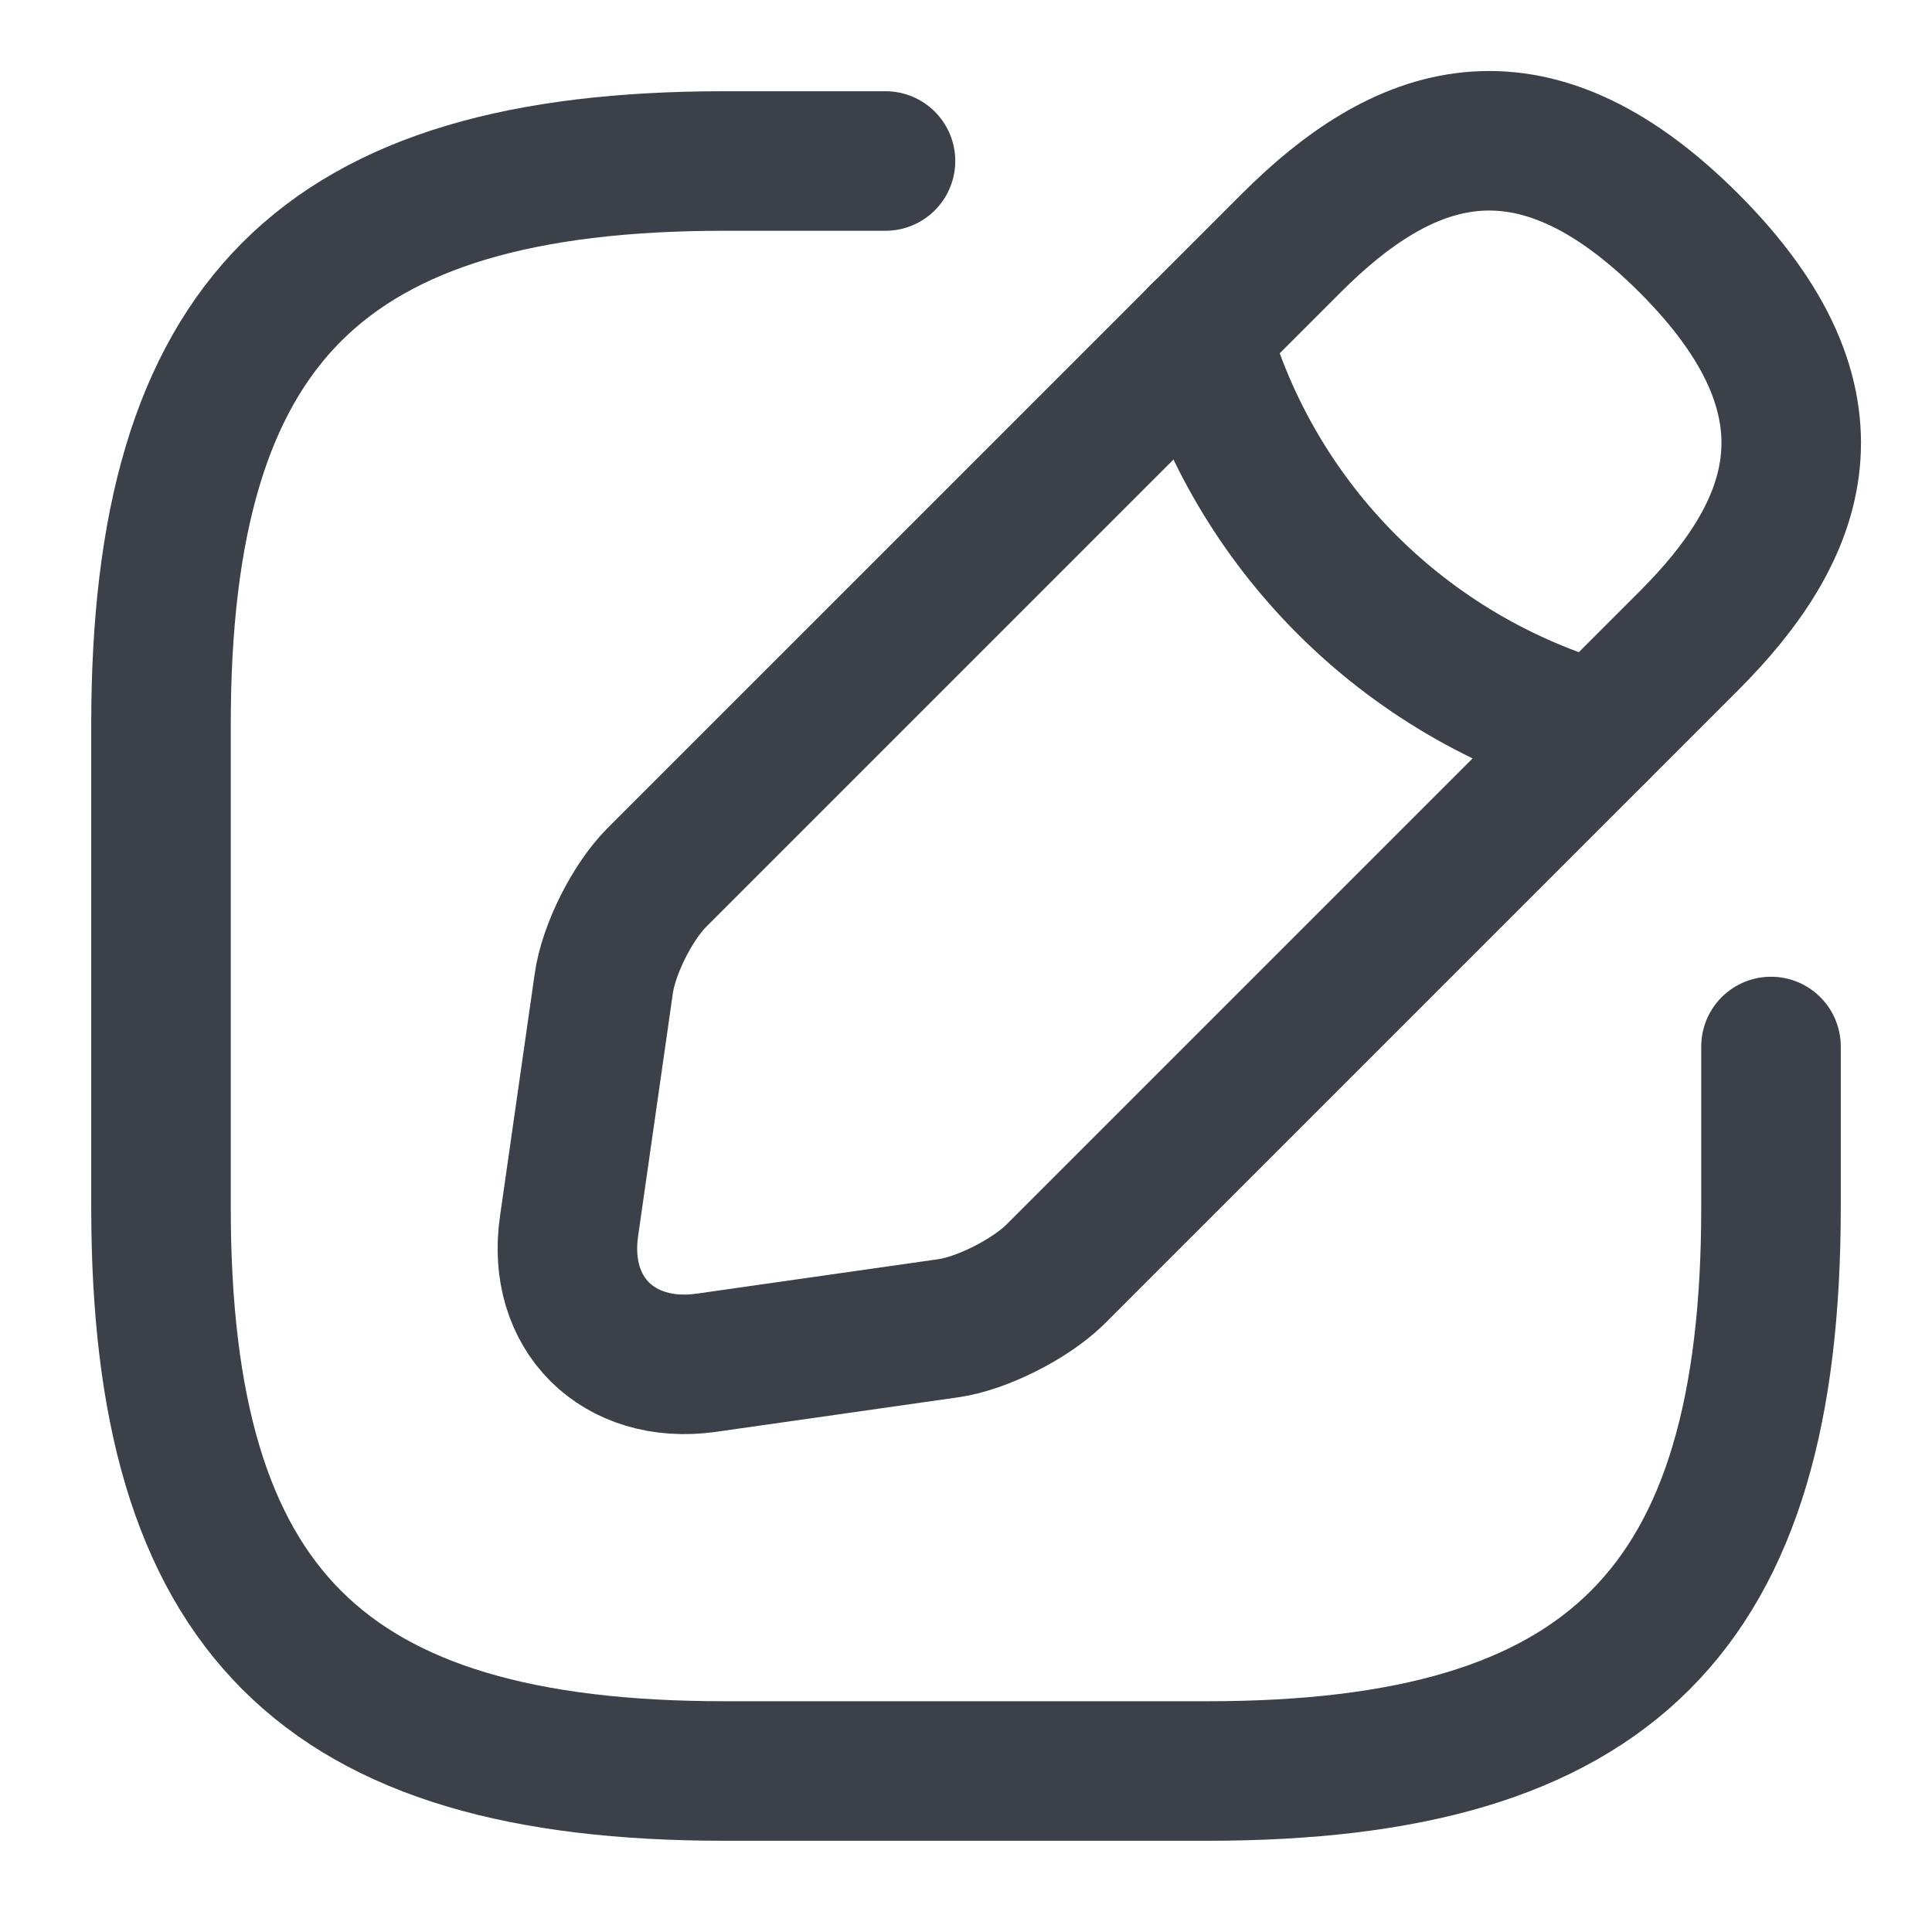 <svg xmlns="http://www.w3.org/2000/svg" width="18" height="18" viewBox="0 0 18 18" fill="none"><path d="M8.25 1.5H6.75C3 1.5 1.5 3 1.5 6.75V11.25C1.5 15 3 16.5 6.75 16.5H11.25C15 16.5 16.5 15 16.5 11.25V9.75" stroke="#3B4049" stroke-width="1.3" stroke-linecap="round" stroke-linejoin="round"></path><path d="M12.03 2.265L6.12 8.175C5.895 8.4 5.67 8.842 5.625 9.165L5.302 11.422C5.182 12.24 5.76 12.81 6.577 12.697L8.835 12.375C9.15 12.33 9.592 12.105 9.825 11.88L15.735 5.97C16.755 4.95 17.235 3.765 15.735 2.265C14.235 0.765 13.05 1.245 12.03 2.265Z" stroke="#3B4049" stroke-width="1.3" stroke-miterlimit="10" stroke-linecap="round" stroke-linejoin="round"></path><path d="M11.182 3.112C11.685 4.905 13.088 6.308 14.887 6.817" stroke="#3B4049" stroke-width="1.3" stroke-miterlimit="10" stroke-linecap="round" stroke-linejoin="round"></path></svg>